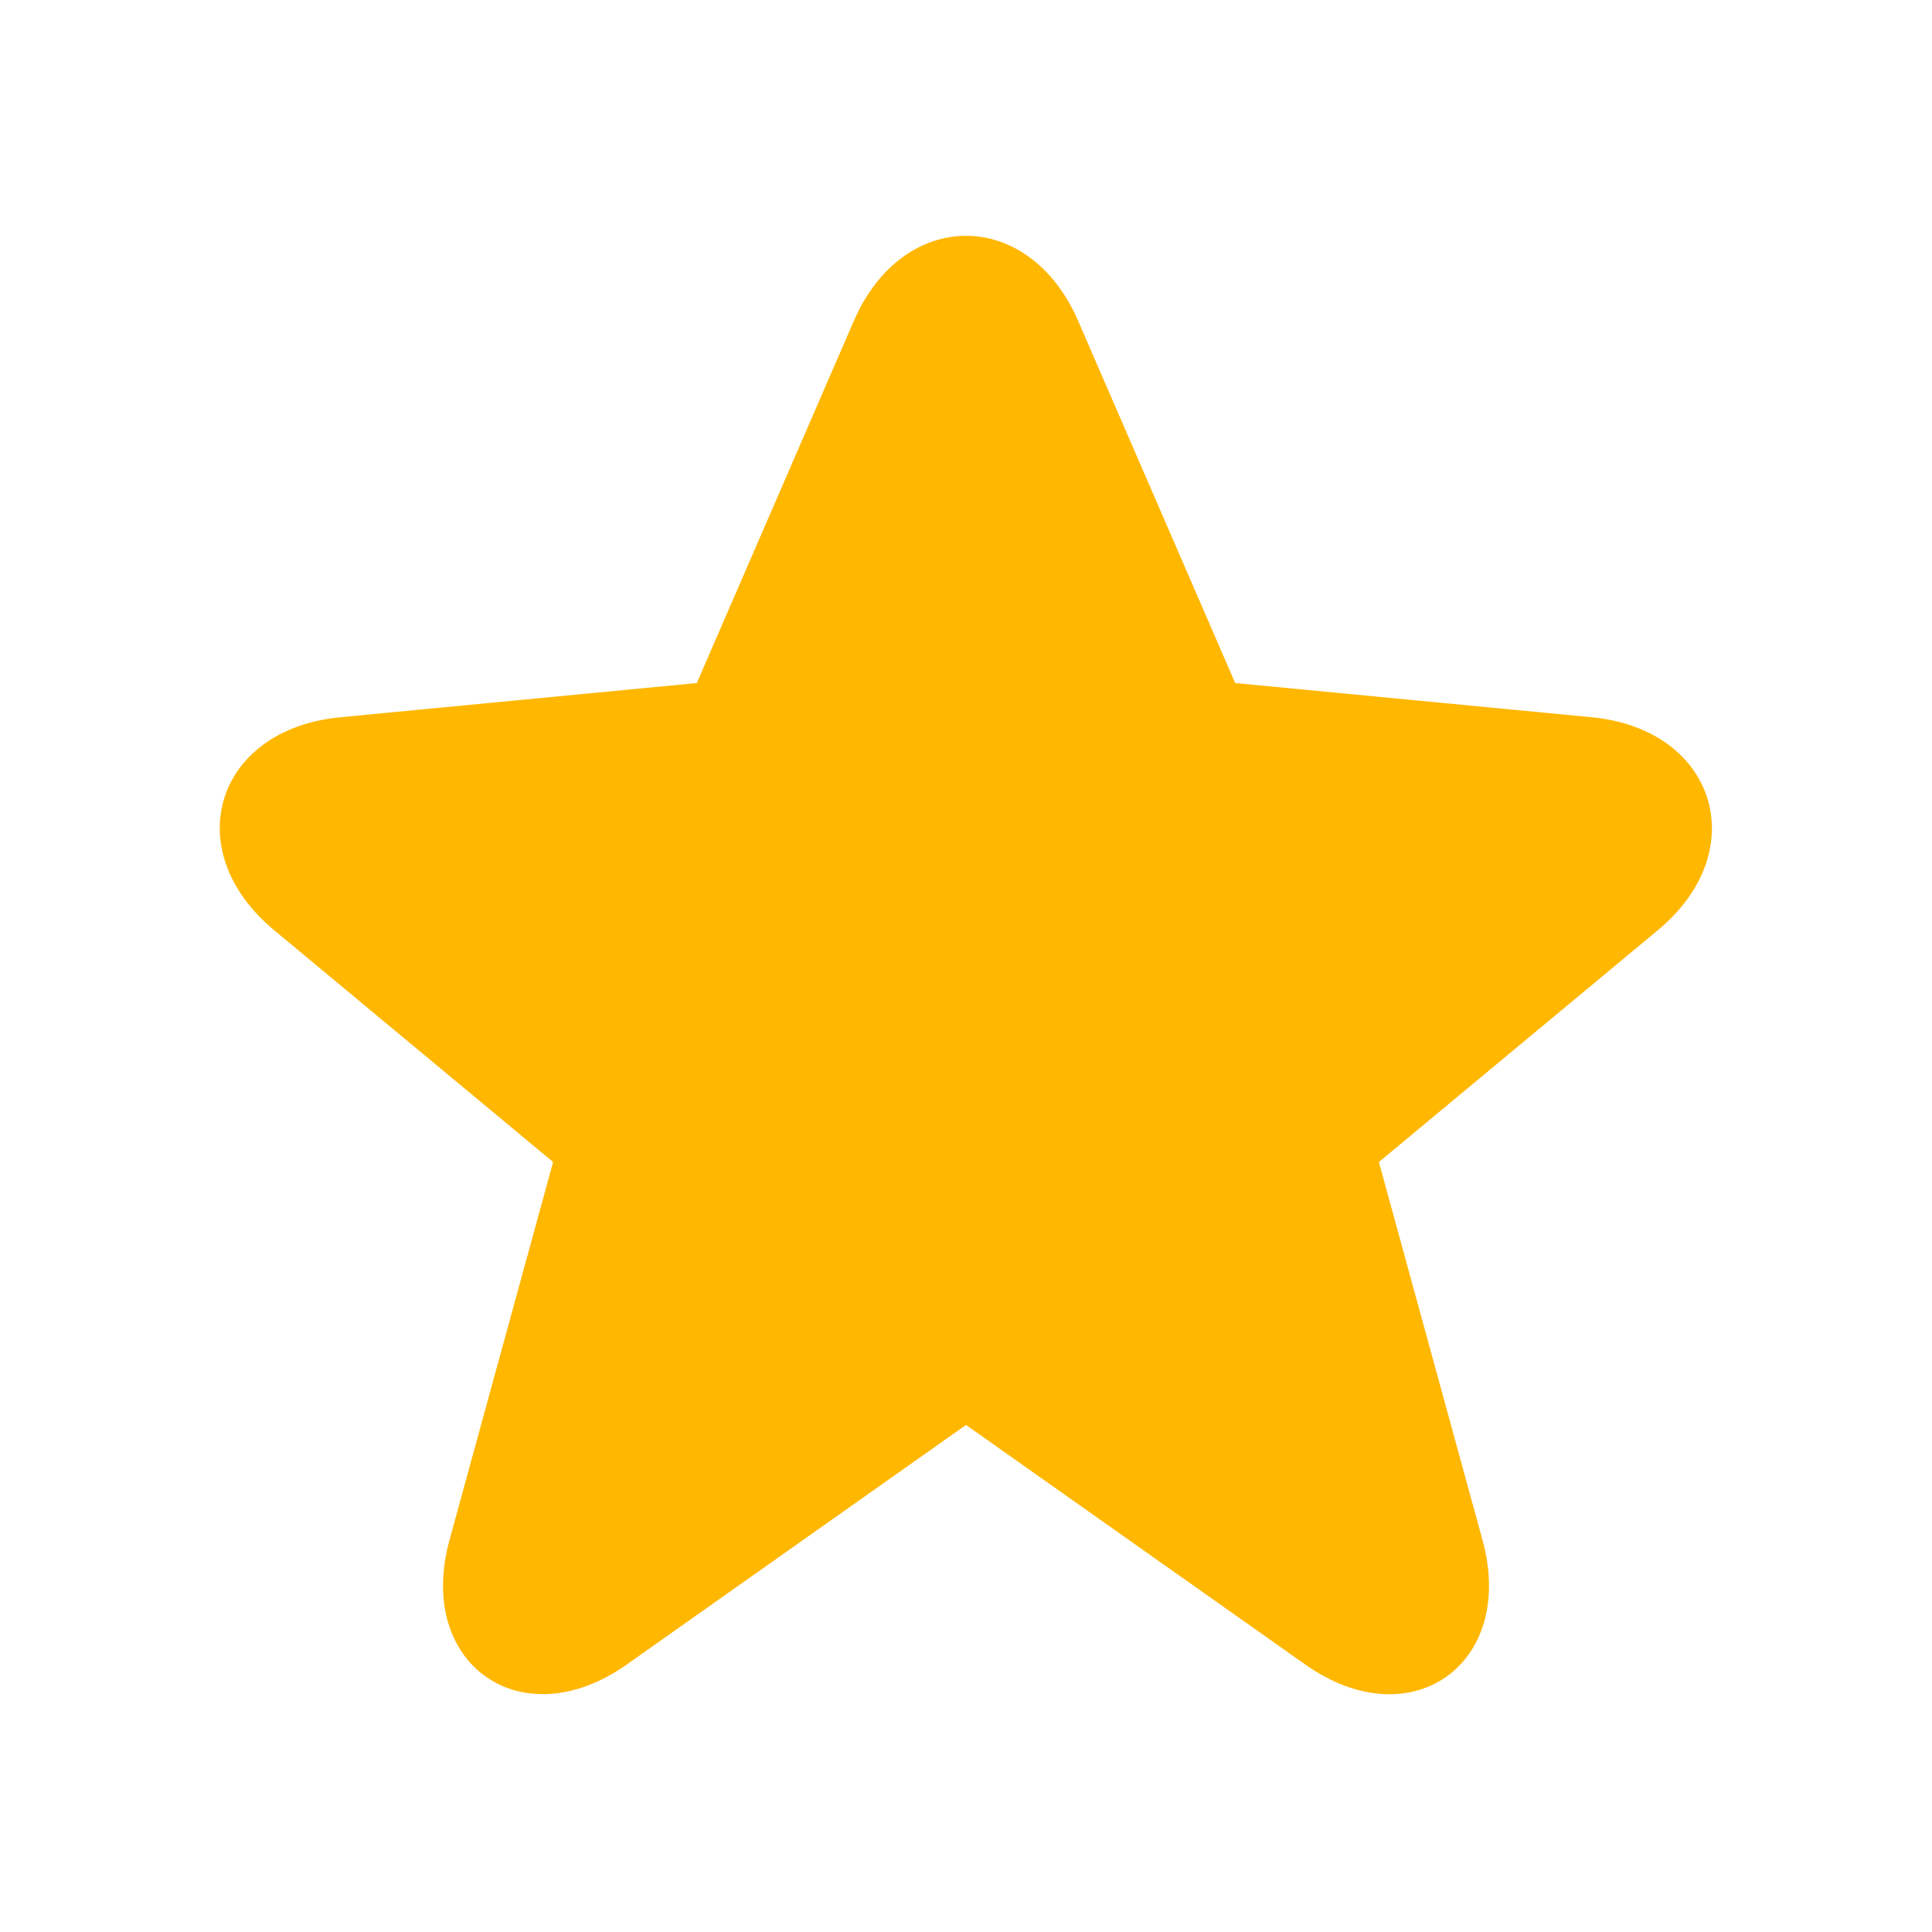 <svg width="24" height="24" viewBox="0 0 24 24" fill="none" xmlns="http://www.w3.org/2000/svg">
  <path
    d="M15.344 8.485L19.773 8.91C21.314 9.058 21.787 10.563 20.597 11.553L17.129 14.435L18.416 19.13C18.839 20.672 17.527 21.605 16.214 20.677L12 17.701L7.786 20.677C6.478 21.602 5.161 20.672 5.584 19.13L6.871 14.435L3.403 11.553C2.208 10.559 2.679 9.058 4.227 8.91L8.656 8.485L10.607 3.986C11.218 2.577 12.783 2.578 13.393 3.986L15.344 8.485Z"
    fill="#FFB700"/>
</svg>
